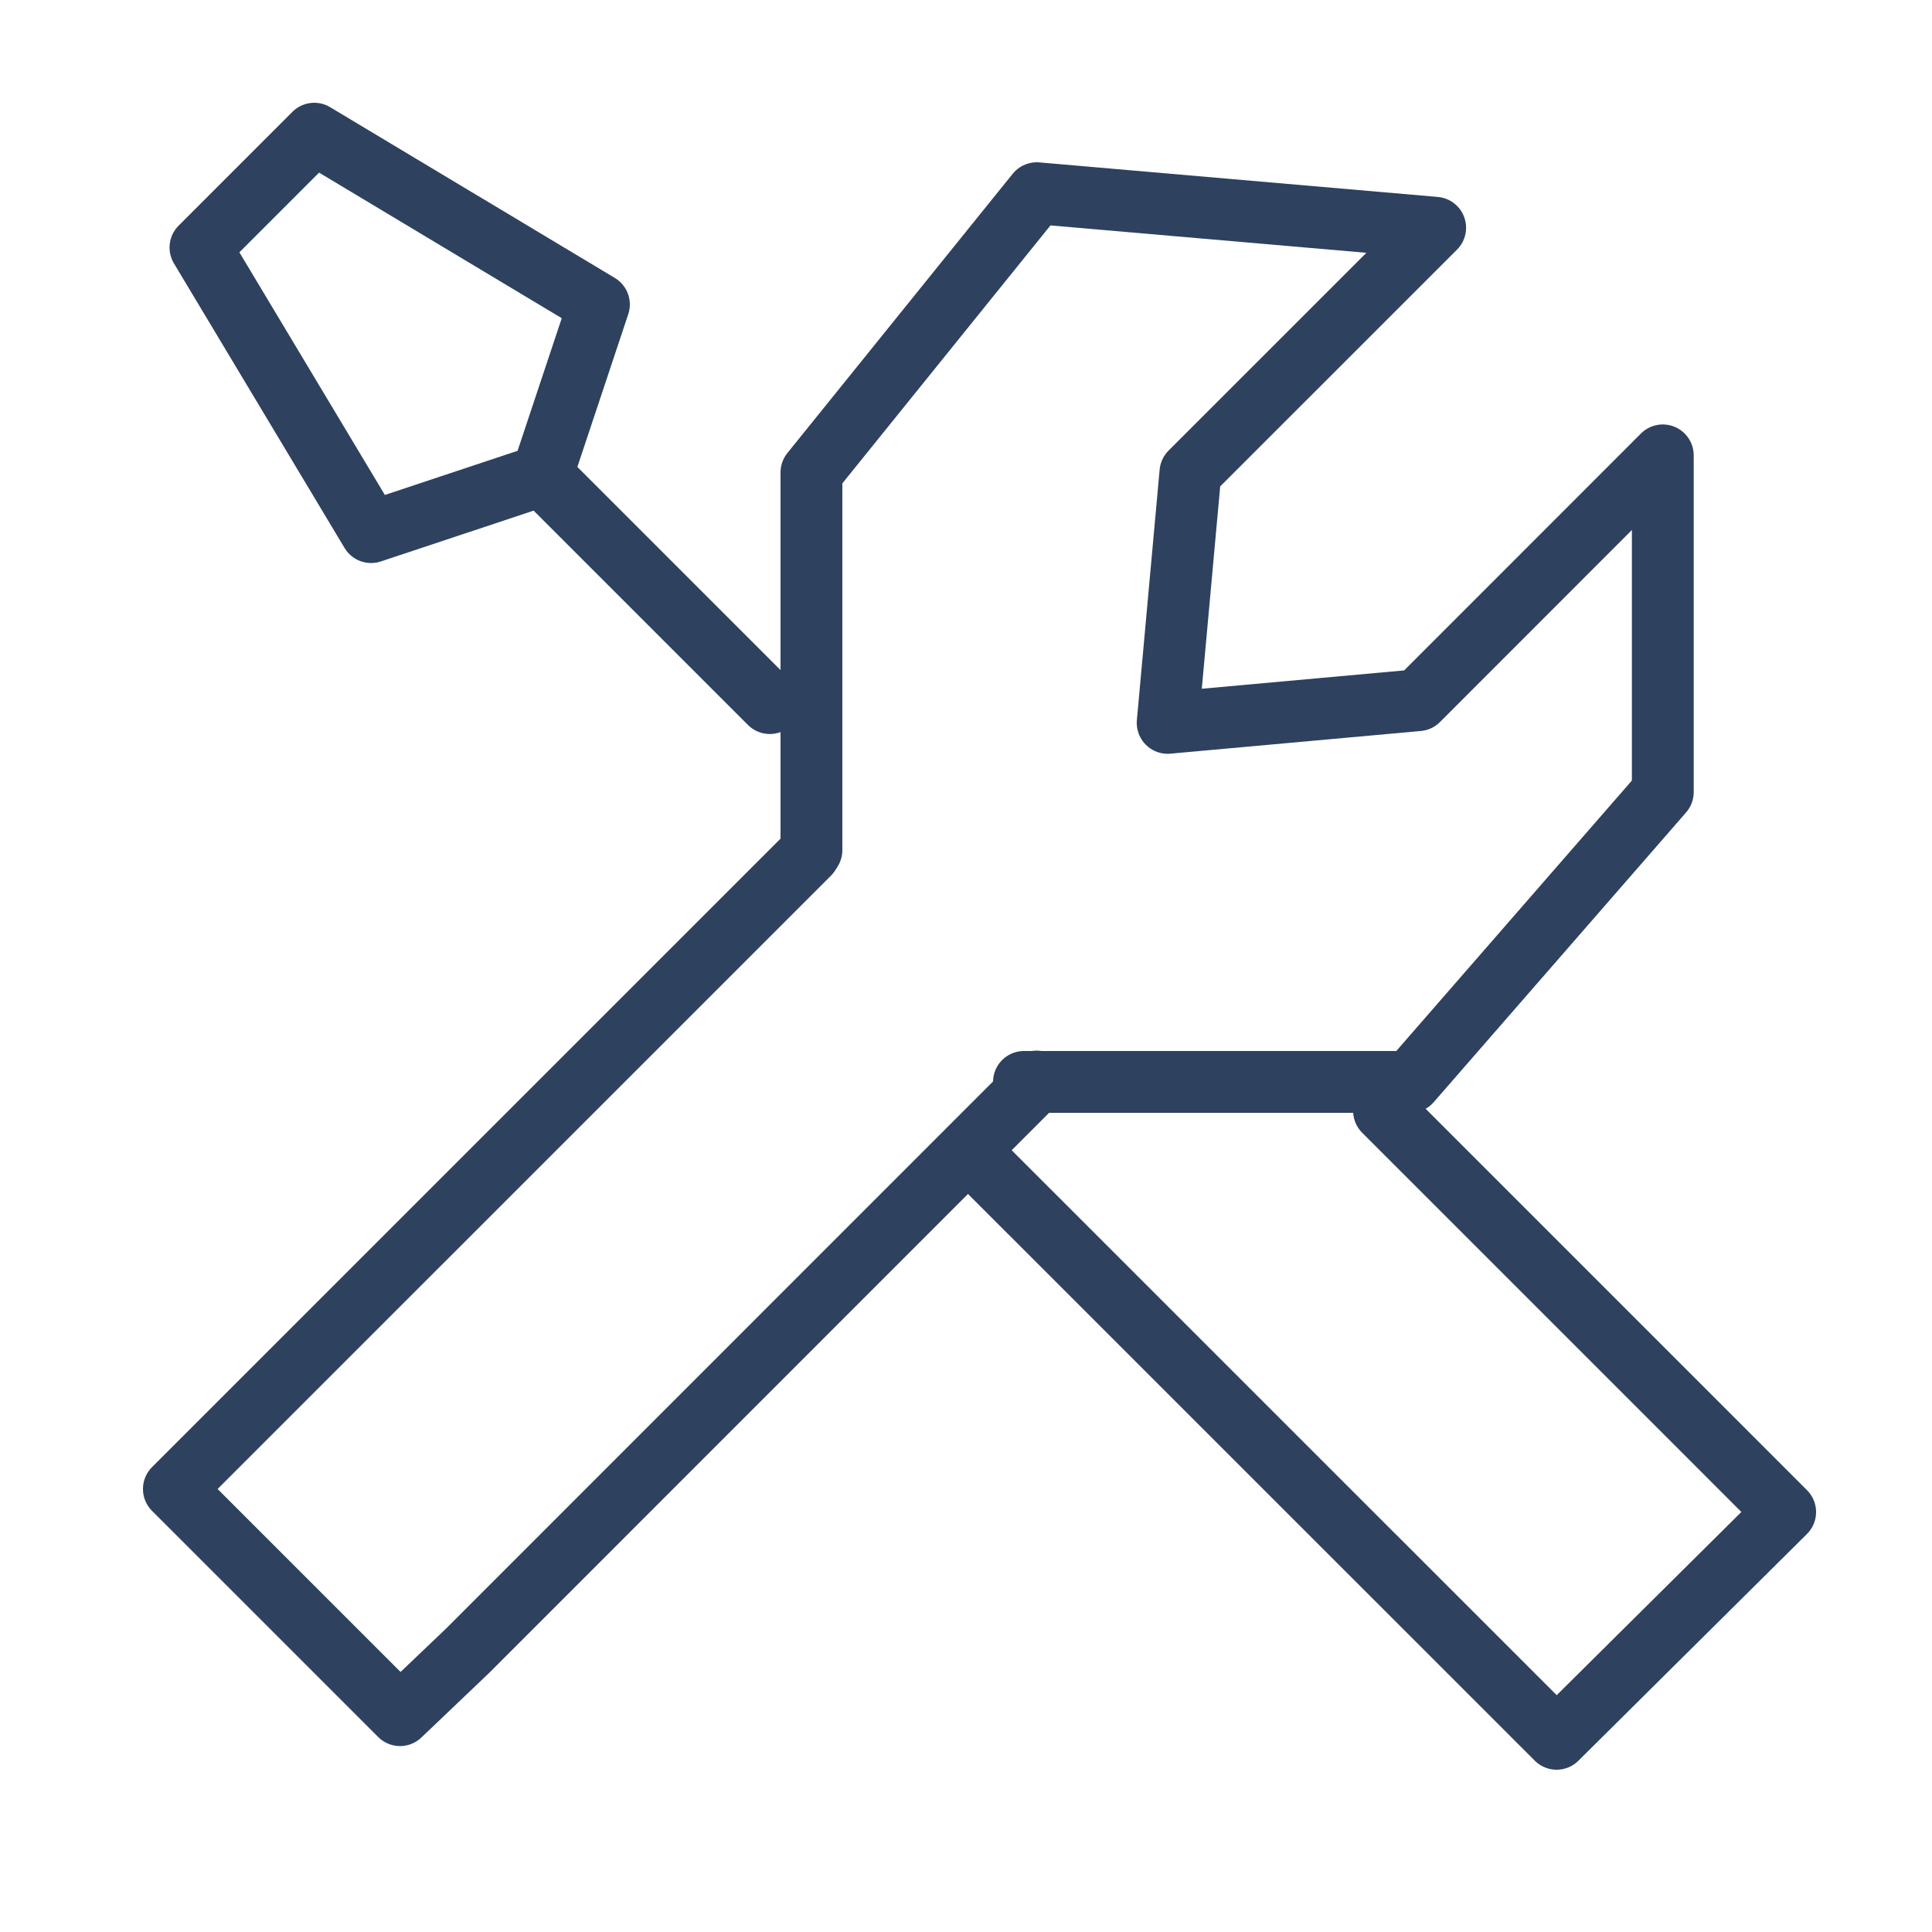 <svg xmlns="http://www.w3.org/2000/svg" width="50" height="50" viewBox="0 0 50 50" fill="none"><path d="M20.938 22.098L6.208 36.827L4.5 38.535L10.353 44.388L12.1 42.723L26.829 27.99M35.819 28.75L43.898 36.829L46.2 39.132L40.285 45L38.006 42.721L25.071 29.788M14.027 12.3L9.604 13.771L5.188 6.406L8.133 3.46L15.5 7.879L14.027 12.3ZM14.027 12.3L19.923 18.196" stroke="#2e415ff2" stroke-width="1.6" stroke-linecap="round" stroke-linejoin="round"></path><path d="M21 22V12.227L26.831 5L37.142 5.894L30.808 12.227L30.219 18.708L36.7 18.121L43.033 11.785V20.5L36.5 28H26.5" stroke="#2e415ff2" stroke-width="1.6" stroke-linecap="round" stroke-linejoin="round"></path></svg>